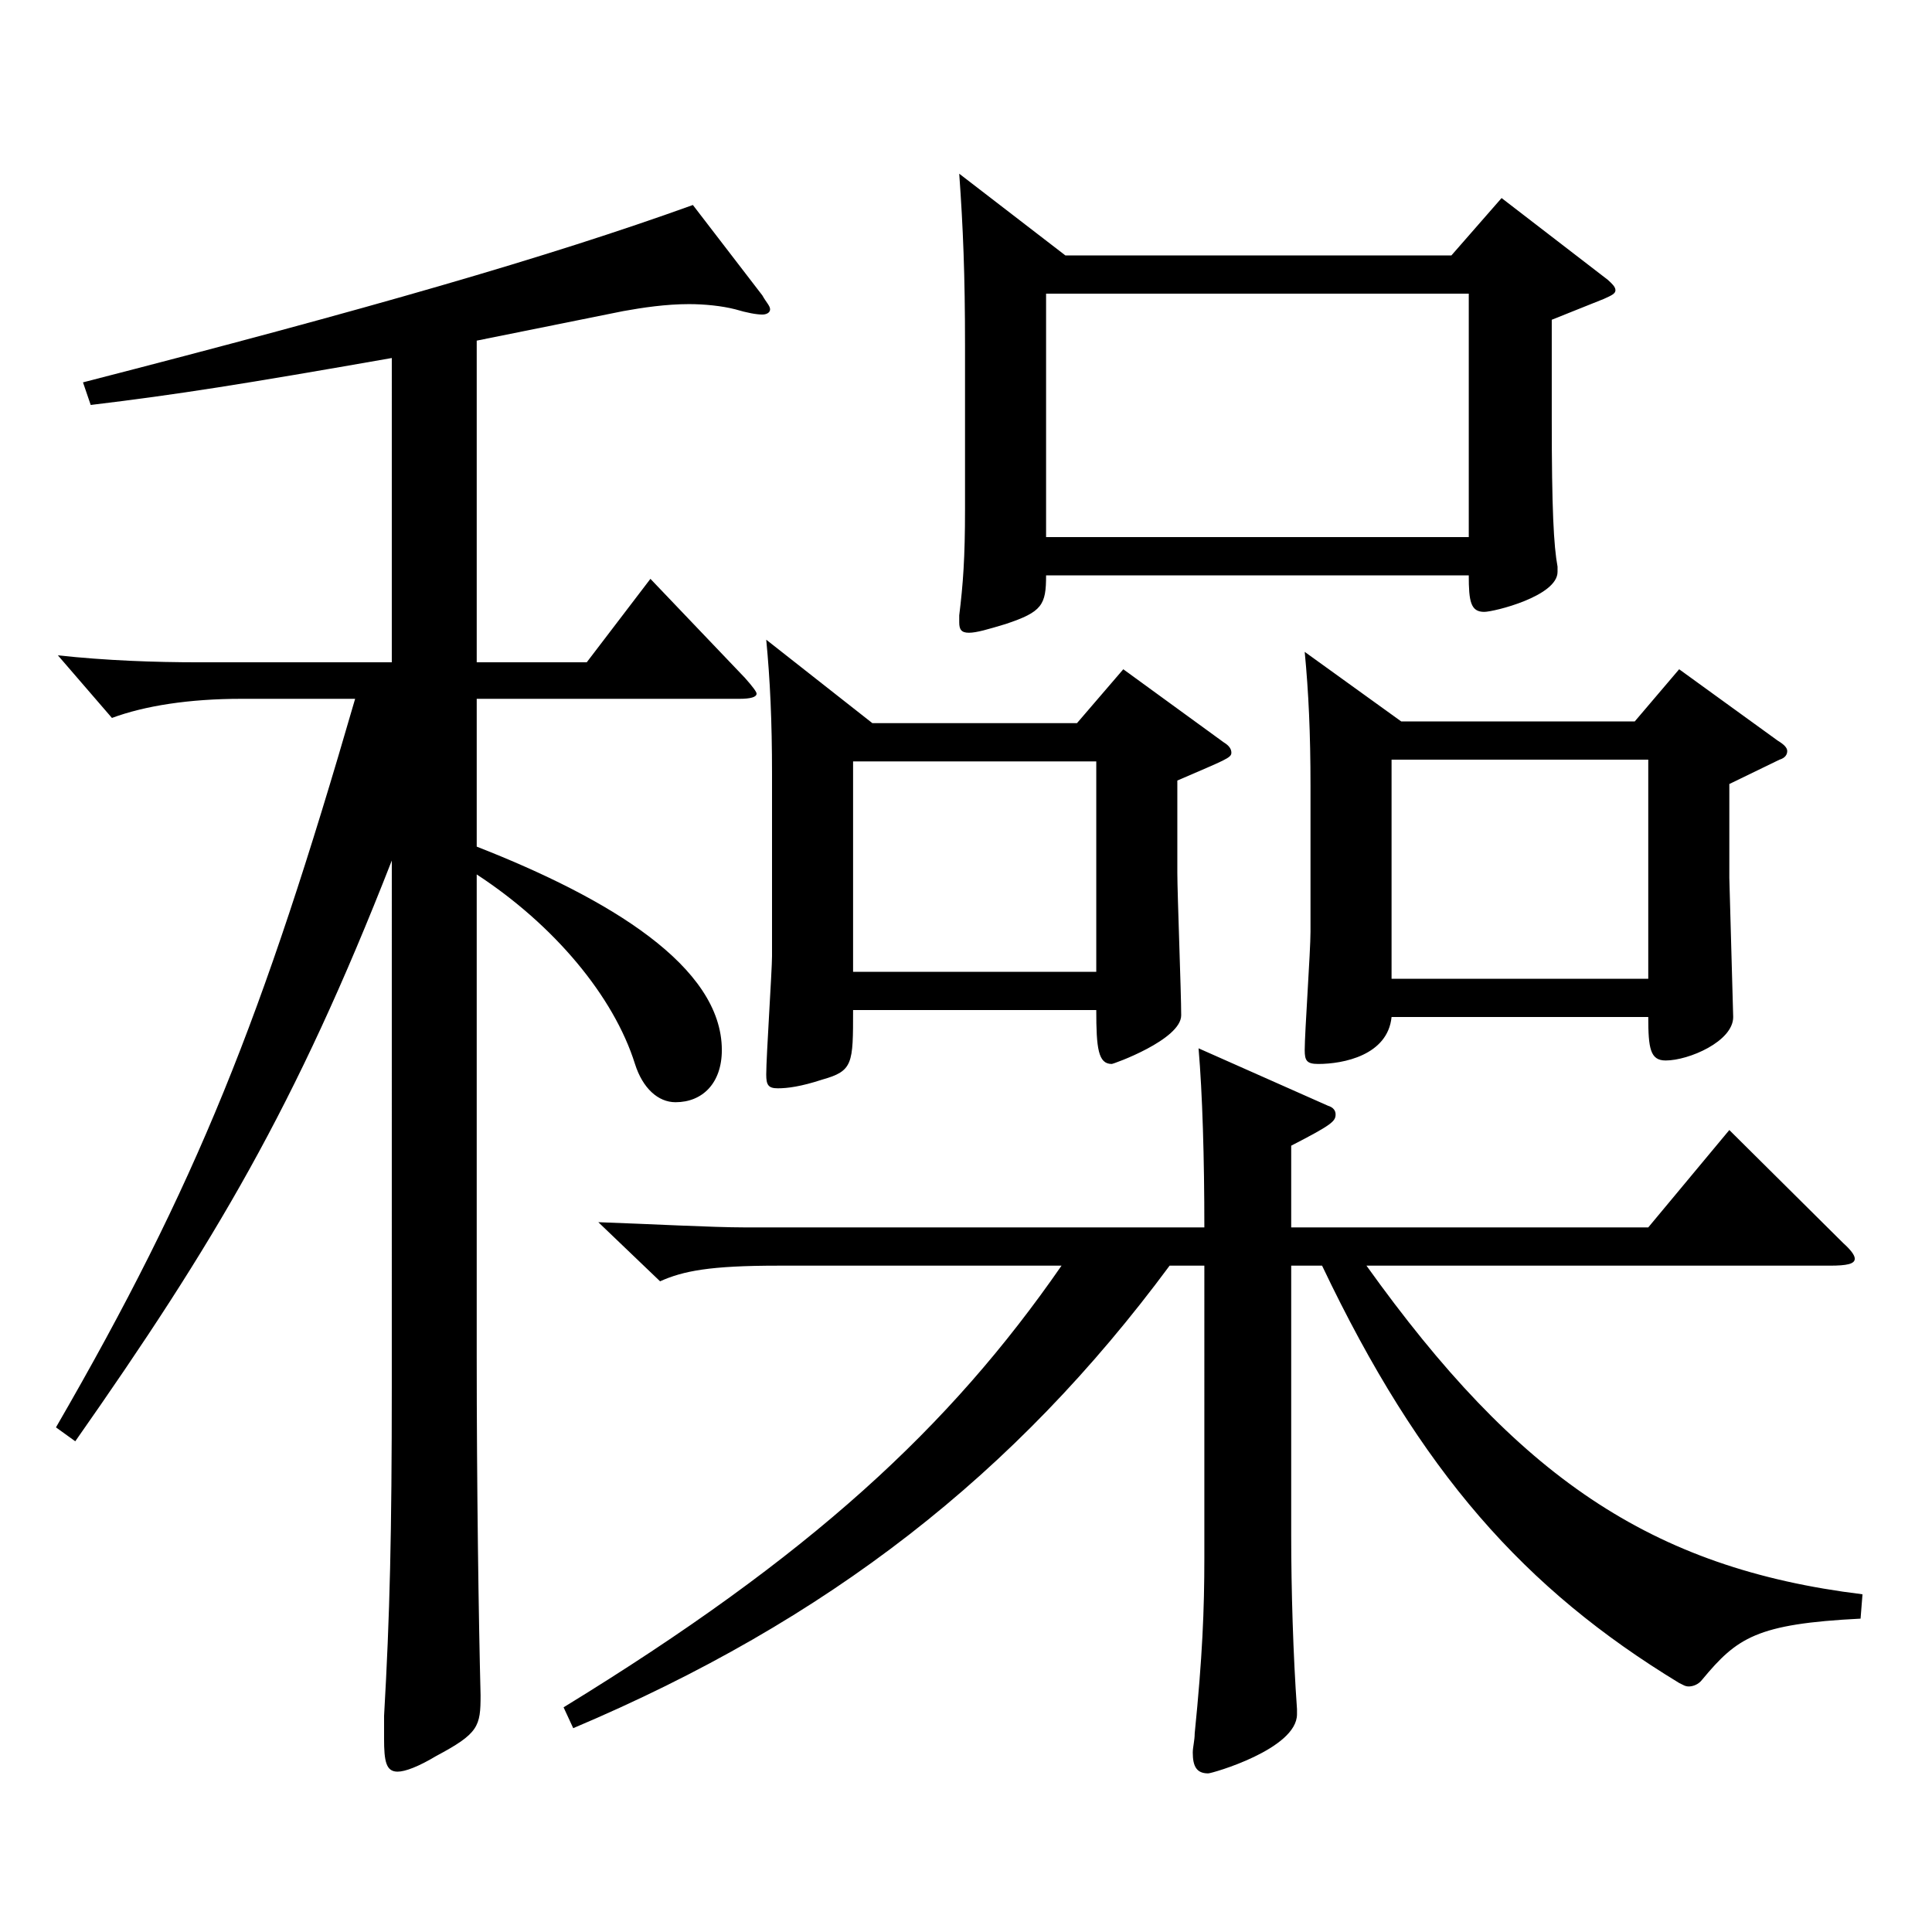 <?xml version="1.0" encoding="utf-8"?>
<!-- Generator: Adobe Illustrator 16.0.0, SVG Export Plug-In . SVG Version: 6.00 Build 0)  -->
<!DOCTYPE svg PUBLIC "-//W3C//DTD SVG 1.1//EN" "http://www.w3.org/Graphics/SVG/1.1/DTD/svg11.dtd">
<svg version="1.1" id="图层_1" xmlns="http://www.w3.org/2000/svg" xmlns:xlink="http://www.w3.org/1999/xlink" x="0px" y="0px"
	 width="1000px" height="1000px" viewBox="0 0 1000 1000" enable-background="new 0 0 1000 1000" xml:space="preserve">
<path d="M246.749,342.808h56.943l32.967-43.2l48.95,51.3c3.996,4.5,5.994,7.2,5.994,8.1c0,1.801-2.997,2.7-8.991,2.7H246.749v76.5
	c68.931,26.999,126.872,62.1,126.872,105.299c0,17.1-9.989,27-23.976,27c-8.99,0-16.982-7.2-20.979-19.8
	c-10.989-35.1-41.958-72-81.918-98.1v248.398c0,68.399,0.999,137.699,1.998,176.398c0,16.2-0.999,19.8-22.977,31.5
	c-8.991,5.4-15.983,8.101-19.979,8.101c-5.994,0-6.993-5.4-6.993-17.101v-11.7c2.997-52.199,3.996-94.499,3.996-170.998V445.406
	c-49.95,127.8-91.907,197.999-163.835,300.599l-9.99-7.2c72.927-125.999,106.893-211.499,154.844-377.098h-58.94
	c-26.973,0-49.949,3.601-66.933,9.9l-27.972-32.4c24.975,2.7,49.95,3.601,72.927,3.601h99.899V185.309
	c-76.923,13.5-110.889,18.899-155.843,24.3l-3.996-11.7c146.852-37.8,240.757-64.8,315.682-91.799l35.964,46.799
	c1.998,3.601,3.996,5.4,3.996,7.2s-1.998,2.7-3.996,2.7c-2.997,0-7.992-0.9-13.986-2.7c-6.993-1.8-15.983-2.7-23.976-2.7
	c-11.988,0-23.976,1.801-33.966,3.601l-75.924,15.3V342.808z M291.704,883.704c127.871-78.3,199.799-144.899,257.74-228.599H402.593
	c-34.965,0-48.951,2.699-60.939,8.1l-31.968-30.6c25.975,0.899,58.941,2.7,75.924,2.7H623.37c0-36-0.999-69.3-2.997-92.7
	l66.933,29.7c2.997,0.9,3.996,2.7,3.996,4.5c0,3.6-1.998,5.4-22.978,16.2v42.3h184.813l41.958-50.4l58.94,58.5
	c3.996,3.6,5.994,6.3,5.994,8.1c0,2.7-3.996,3.601-12.986,3.601H707.285c77.922,108.899,146.852,156.599,256.741,170.099
	l-0.999,12.6c-53.945,2.7-63.936,9.9-81.917,31.5c-1.998,2.7-4.995,3.6-6.993,3.6s-2.997-0.899-4.995-1.8
	c-79.92-48.6-133.865-108.899-184.813-215.998h-15.984v139.499c0,27.899,0.999,62.1,2.997,89.999v2.7c0,18-43.955,30.6-45.953,30.6
	c-5.994,0-7.992-3.6-7.992-10.8c0-2.7,0.999-6.3,0.999-9.9c3.996-39.6,4.995-63.899,4.995-90.899V655.105h-17.982
	c-79.919,107.999-176.821,183.599-308.688,239.398L291.704,883.704z M451.543,374.307h105.894l23.976-27.899l51.947,37.8
	c2.997,1.8,3.996,3.6,3.996,5.4c0,2.699-2.997,3.6-27.972,14.399v47.7c0,10.8,1.998,62.1,1.998,73.799
	c0,12.601-34.965,25.2-35.964,25.2c-6.993,0-7.992-8.101-7.992-27.9H441.553c0,27.9,0,31.5-15.983,36
	c-10.989,3.601-17.982,4.5-22.977,4.5c-4.995,0-5.994-1.8-5.994-7.2c0-9,2.997-53.999,2.997-61.199v-94.499
	c0-27-0.999-48.6-2.997-69.3L451.543,374.307z M567.426,503.006V394.107H441.553v108.898H567.426z M551.442,132.209h199.799
	l25.974-29.7l54.944,42.3c1.998,1.8,3.996,3.6,3.996,5.4c0,1.8-1.998,2.699-5.994,4.5l-26.973,10.8v51.3
	c0,46.799,0.999,65.699,2.997,76.499v2.7c0,12.6-32.967,20.699-37.962,20.699c-6.993,0-7.992-5.399-7.992-18.899H541.452
	c0,15.3-1.998,18.899-20.979,25.2c-8.991,2.699-14.985,4.5-18.981,4.5c-3.995,0-4.994-1.801-4.994-5.4v-3.6
	c1.998-16.2,2.997-29.7,2.997-54.9v-84.599c0-36.9-0.999-61.2-2.997-89.1L551.442,132.209z M760.231,278.008V152.009H541.452
	v125.999H760.231z M725.267,373.407h120.879l22.977-27l50.948,36.899c2.997,1.801,4.995,3.601,4.995,5.4s-0.999,3.6-3.996,4.5
	l-25.974,12.6v48.6l1.998,72c0,12.6-22.977,22.5-34.965,22.5c-7.992,0-8.991-6.301-8.991-22.5H720.272
	c-1.998,19.8-24.976,24.3-37.962,24.3c-5.994,0-6.993-1.8-6.993-7.2c0-9,2.997-51.3,2.997-61.199v-75.6c0-27-0.999-48.6-2.997-69.3
	L725.267,373.407z M853.138,506.606V393.207H720.272v113.399H853.138z"/>
</svg>
